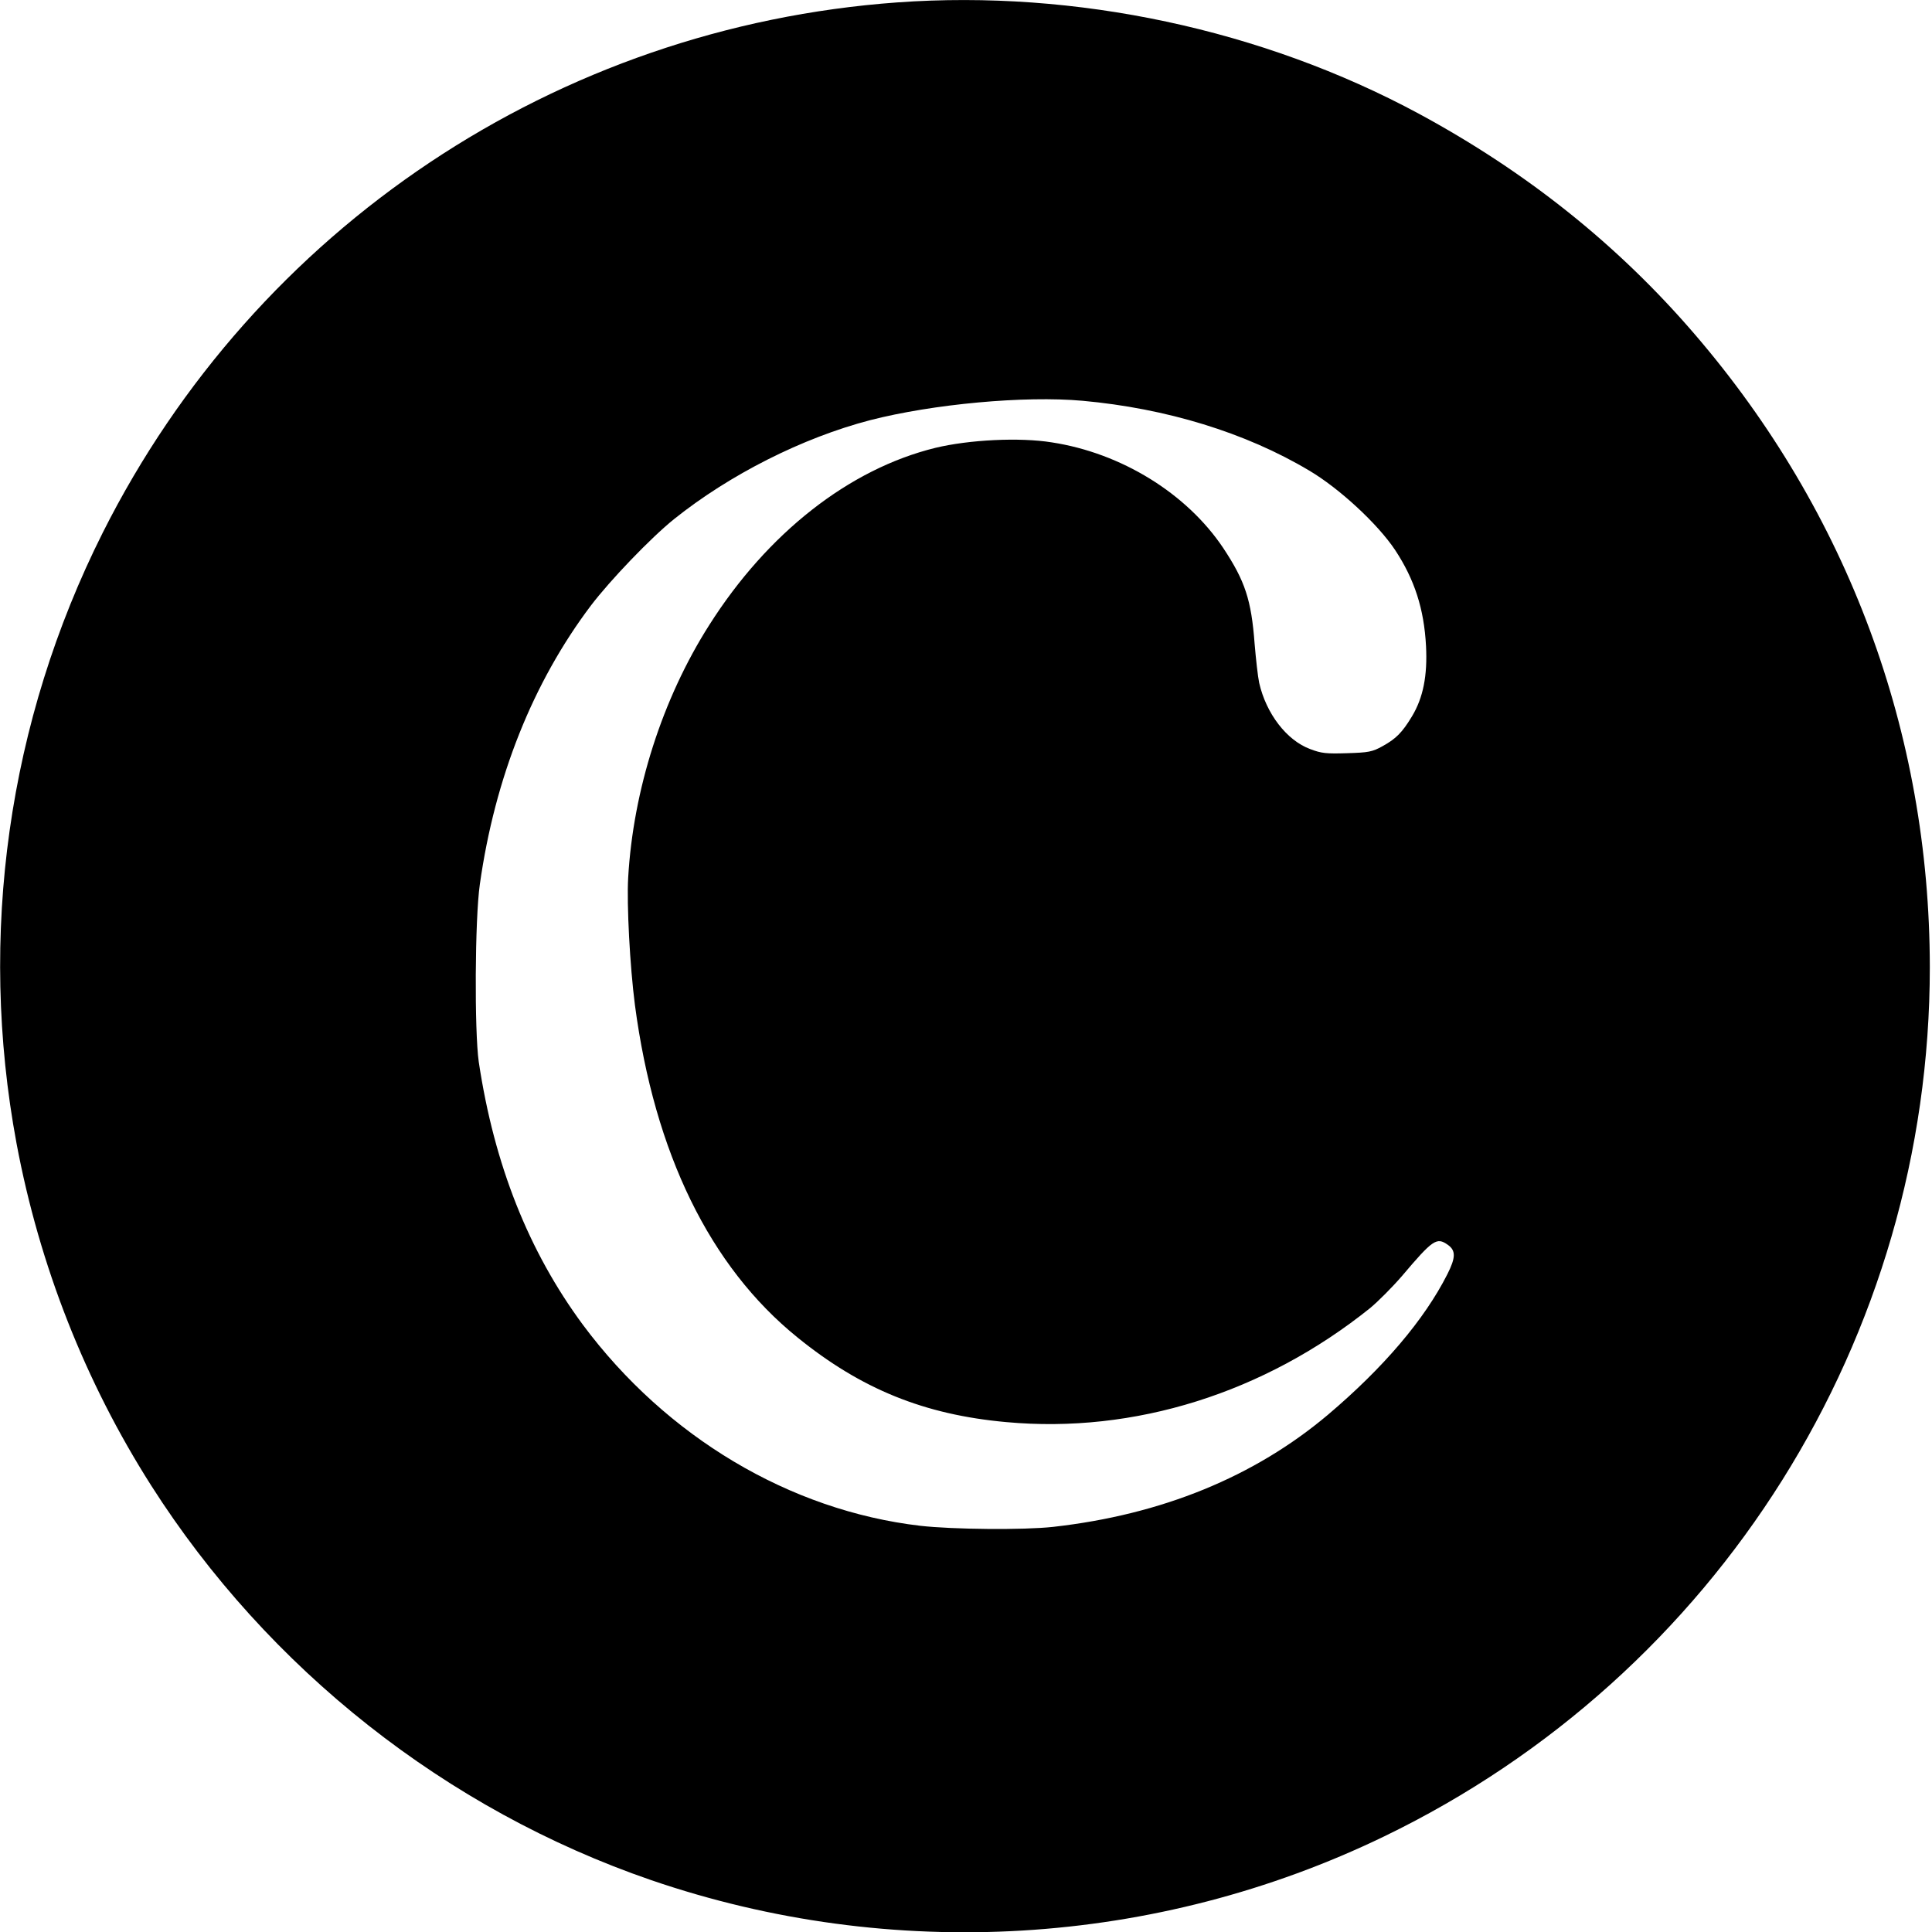<?xml version="1.0" standalone="no"?>
<!DOCTYPE svg PUBLIC "-//W3C//DTD SVG 20010904//EN"
 "http://www.w3.org/TR/2001/REC-SVG-20010904/DTD/svg10.dtd">
<svg version="1.0" xmlns="http://www.w3.org/2000/svg"
 width="887pt" height="887pt" viewBox="0 0 887 887"
 preserveAspectRatio="xMidYMid meet">
<g transform="translate(0,887) scale(0.1,-0.1)"
fill="#000000" stroke="none">
<path d="M4120 8859 c-1563 -113 -2944 -1034 -3648 -2434 -435 -866 -574
-1849 -396 -2805 105 -560 315 -1094 618 -1570 537 -843 1356 -1489 2296
-1812 1103 -378 2317 -306 3365 201 1533 741 2505 2290 2505 3991 -1 1077
-376 2087 -1079 2905 -353 411 -773 746 -1267 1013 -718 387 -1575 570 -2394
511z m850 -1829 c385 -35 748 -146 1040 -320 139 -82 315 -245 395 -365 89
-135 133 -270 142 -441 7 -136 -13 -237 -64 -322 -45 -75 -74 -104 -136 -138
-47 -26 -64 -29 -162 -32 -95 -3 -118 -1 -170 19 -108 40 -202 163 -234 304
-6 28 -15 109 -21 180 -15 201 -44 288 -144 439 -168 251 -468 436 -787 485
-149 24 -380 12 -534 -25 -396 -97 -771 -391 -1039 -814 -215 -338 -349 -757
-372 -1160 -7 -124 8 -406 31 -584 90 -680 344 -1201 746 -1526 292 -237 582
-355 959 -389 587 -54 1184 133 1671 524 36 30 101 95 145 146 143 169 160
180 211 144 37 -26 37 -58 -2 -135 -105 -208 -293 -429 -548 -645 -338 -285
-763 -459 -1262 -515 -135 -15 -461 -12 -610 5 -599 70 -1166 408 -1549 923
-249 337 -407 734 -478 1207 -20 140 -18 655 5 815 69 489 243 926 510 1280
89 117 275 311 382 397 255 204 589 373 900 454 288 74 708 113 975 89z"/>
</g>
</svg>
